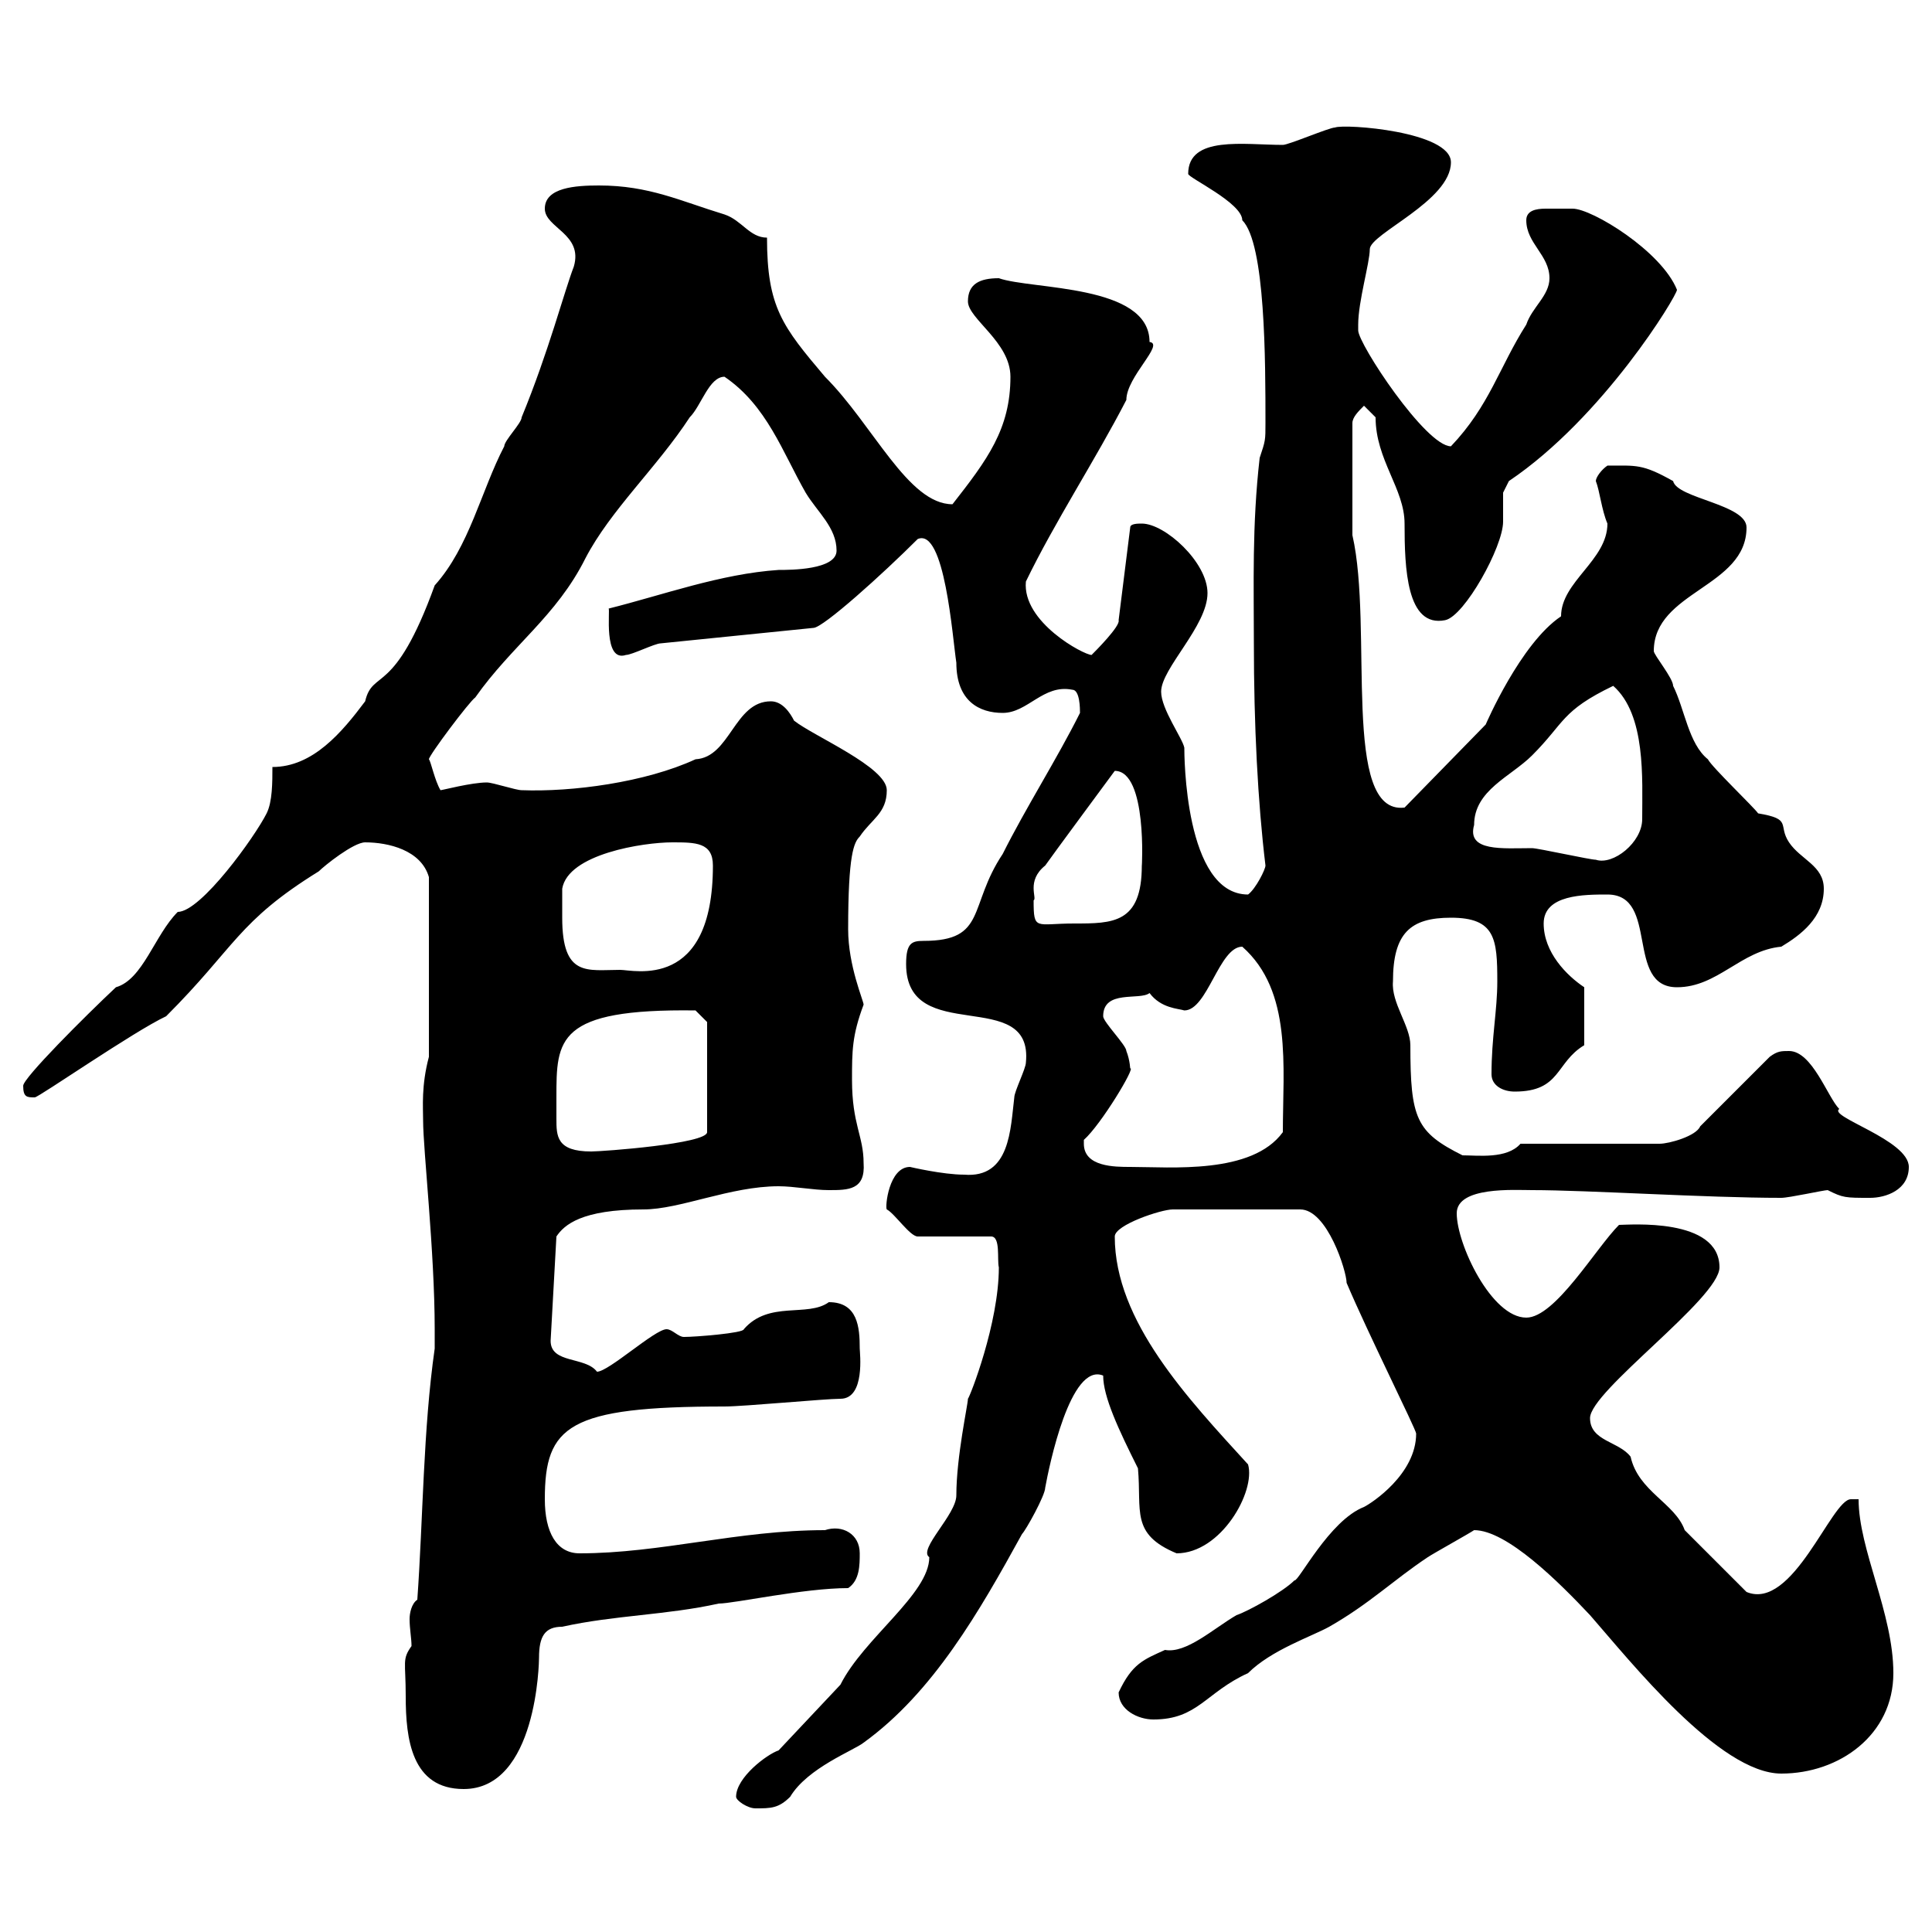 <svg xmlns="http://www.w3.org/2000/svg" xmlns:xlink="http://www.w3.org/1999/xlink" width="300" height="300"><path d="M114.30 279C114.30 279.60 116.10 280.80 117.30 280.80C119.70 280.80 120.90 280.80 122.70 279C125.40 274.50 132.60 271.80 134.10 270.60C144.90 262.80 152.10 250.20 158.70 238.20C159.30 237.60 162.30 232.20 162.30 231C162.90 227.70 166.20 211.50 171.30 213.60C171.30 216.90 173.70 222 176.70 228C177.30 234.60 175.50 238.20 182.70 241.20C189.60 241.20 195 231.60 193.80 227.40C184.50 217.20 173.10 205.20 173.10 192C173.10 190.20 180.30 187.80 182.10 187.80L201.90 187.80C206.10 187.80 209.10 197.40 209.10 199.20C212.40 207 219.90 222 219.90 222.60C219.90 228.90 213 233.40 211.80 234C206.40 236.10 201.60 245.70 201 245.40C199.20 247.20 193.80 250.20 192 250.80C188.40 252.90 184.20 256.80 180.90 256.20C177.60 257.70 175.80 258.30 173.70 262.80C173.70 265.50 176.70 267 179.10 267C186 267 187.20 262.80 193.80 259.80C197.40 256.20 203.70 254.10 206.40 252.60C212.70 249 216.30 245.40 221.70 241.80C222.60 241.20 228 238.20 228.90 237.60C234 237.60 242.10 245.70 246.90 250.80C253.20 258 267 275.40 276.60 275.40C285.60 275.40 294 269.40 294 259.80C294 250.50 288.60 240.60 288.60 232.80C288.60 232.80 287.40 232.80 287.40 232.80C284.40 232.80 278.40 250.20 271.20 247.20L261.60 237.60C260.10 233.40 254.40 231.60 253.20 226.20C251.40 223.80 246.90 223.80 246.90 220.20C246.90 216 267 201.60 267 196.80C267 189 252.90 190.20 251.40 190.20C247.80 193.80 241.50 204.60 237 204.60C231.60 204.60 226.20 193.20 226.20 188.40C226.20 184.20 235.20 184.80 237.90 184.80C246.60 184.80 264.90 186 276.60 186C277.80 186 283.20 184.80 283.80 184.80C286.20 186 286.50 186 290.40 186C292.80 186 296.40 184.80 296.40 181.20C296.40 177 283.80 173.40 285.60 172.20C283.80 170.40 281.40 163.20 277.80 163.20C276.60 163.20 276 163.20 274.80 164.10L264 174.90C263.40 176.40 259.20 177.60 257.70 177.60L236.10 177.60C234 180 229.50 179.40 227.10 179.40C219.90 175.80 219 173.70 219 162.30C219 159.30 216 155.70 216.30 152.40C216.30 144.90 219 142.50 225.30 142.50C232.20 142.50 232.50 145.80 232.50 152.40C232.50 156.90 231.60 161.10 231.60 166.80C231.60 168.60 233.40 169.50 235.20 169.50C242.40 169.50 241.50 165 246 162.30L246 153.30C243.30 151.50 239.70 147.90 239.70 143.40C239.70 138.90 246 138.90 249.60 138.90C257.70 138.90 252.30 153.30 260.40 153.30C266.70 153.30 270.30 147.60 276.60 147C279.60 145.20 283.20 142.50 283.20 138C283.20 134.40 279.60 133.50 277.80 130.80C276 128.10 278.40 127.20 273 126.30C272.40 125.40 265.80 119.10 265.20 117.90C262.20 115.50 261.60 110.10 259.80 106.50C259.80 105.30 256.80 101.70 256.80 101.10C256.80 91.80 271.20 91.20 271.20 81.90C271.20 78.30 260.40 77.40 259.80 74.70C255 72 254.10 72.30 249.60 72.30C248.70 72.90 247.80 74.10 247.80 74.70C248.40 76.20 248.70 79.20 249.60 81.30C249.60 87 242.40 90.30 242.40 95.70C236.10 99.90 230.70 112.50 230.70 112.50L218.10 125.40C208.20 126.60 213.30 97.50 210 83.10L210 65.70C210 64.80 210.90 63.90 211.80 63L213.60 64.80C213.60 71.40 218.10 75.90 218.10 81.30C218.10 88.20 218.40 97.50 224.40 96.30C227.40 95.70 233.40 84.90 233.40 81C233.40 79.50 233.40 78 233.40 76.50C233.40 76.50 234.30 74.70 234.30 74.70C249 64.80 260.40 45.90 260.40 45C258 39 247.20 32.40 244.20 32.40C242.40 32.40 241.80 32.40 240 32.40C238.50 32.40 237 32.70 237 34.20C237 37.80 240.60 39.60 240.60 43.20C240.60 45.90 237.90 47.70 237 50.40C232.80 57 231.30 63 225.30 69.30C221.40 69.30 210.90 53.40 210.90 51.30C210.90 51.30 210.90 50.40 210.90 50.40C210.90 46.80 212.70 40.80 212.70 38.70C212.70 36.30 225.30 31.20 225.30 25.20C225.30 20.40 208.80 19.20 207.30 19.80C206.40 19.80 200.10 22.50 199.20 22.50C193.20 22.50 184.50 21 184.50 27C184.50 27.60 192.90 31.50 192.90 34.20C196.50 37.80 196.50 56.10 196.50 65.70C196.50 68.40 196.50 68.40 195.60 71.10C194.40 81.60 194.70 90.90 194.70 99.90C194.70 112.50 195.30 124.50 196.50 134.40C196.50 135 195 138 193.80 138.90C183.90 138.90 183.90 117 183.90 116.10C183.60 114.60 180.30 110.10 180.30 107.40C180.30 103.80 187.50 97.20 187.50 92.10C187.50 87.30 180.90 81.30 177.30 81.30C176.70 81.30 175.50 81.30 175.50 81.90L173.70 96.30C174 97.20 170.10 101.10 169.50 101.70C168.30 101.70 158.70 96.60 159.30 90.30C163.80 81 170.10 71.40 174.90 62.10C174.90 58.50 180.90 53.40 178.50 53.10C178.50 44.10 160.20 45 155.10 43.20C152.10 43.20 150.30 44.10 150.30 46.80C150.30 49.50 156.90 53.10 156.90 58.50C156.90 66.60 153.30 71.40 147.90 78.30C141 78.30 135.60 66 128.10 58.50C121.50 50.70 119.10 47.70 119.10 36.90C116.40 36.90 115.20 34.20 112.50 33.30C105.60 31.20 100.80 28.80 93 28.80C89.40 28.80 84.60 29.10 84.60 32.40C84.60 35.40 90.60 36.30 89.10 41.40C87.60 45.30 85.20 54.60 81 64.80C81 65.70 78.30 68.40 78.30 69.30C74.70 76.20 72.90 84.90 67.50 90.90C61.20 108.30 57.90 103.80 56.70 108.90C53.10 113.70 48.60 119.10 42.30 119.10C42.30 121.50 42.30 124.50 41.40 126.30C39.60 129.90 31.20 141.60 27.60 141.60C24 145.20 22.20 152.10 18 153.30C13.20 157.80 3.60 167.40 3.60 168.60C3.60 170.40 4.20 170.40 5.40 170.40C6 170.40 20.70 160.20 25.80 157.80C36.60 147 36.90 143.10 49.50 135.30C50.40 134.40 54.90 130.80 56.70 130.80C60.30 130.80 65.40 132 66.60 136.20L66.60 164.10C65.40 168.60 65.70 171.90 65.70 174C65.70 178.50 67.50 194.40 67.50 206.40L67.50 209.40C65.70 222 65.70 235.80 64.80 248.40C63.90 249 63.60 250.50 63.60 251.40C63.60 252.90 63.90 254.40 63.90 255.60C62.40 257.70 63 258 63 263.40C63 270 63.90 277.80 72 277.80C83.40 277.80 83.70 258 83.70 257.40C83.70 254.10 84.60 252.60 87.30 252.60C95.40 250.80 103.50 250.80 111.60 249C114 249 124.80 246.60 131.70 246.60C133.50 245.40 133.50 243 133.50 241.20C133.50 238.20 130.80 236.70 128.10 237.60C114.60 237.60 102.60 241.20 90 241.20C86.40 241.20 84.60 237.90 84.60 232.80C84.60 221.40 88.20 218.40 112.50 218.40C115.50 218.40 128.10 217.20 130.50 217.20C134.40 217.20 133.50 210 133.50 209.40C133.50 206.10 133.20 202.20 128.70 202.20C125.40 204.60 119.40 201.90 115.50 206.40C115.50 207 108 207.60 106.20 207.60C105.30 207.60 104.40 206.40 103.50 206.40C101.70 206.40 94.50 213 92.70 213C90.90 210.60 85.50 211.80 85.50 208.20L86.40 192C87.60 190.20 90.30 187.80 99.90 187.80C105.60 187.80 113.40 184.20 120.90 184.20C123.30 184.20 126.30 184.80 128.70 184.80C131.70 184.80 134.40 184.80 134.10 180.60C134.10 176.40 132.30 174.60 132.30 167.70C132.30 163.20 132.30 160.80 134.10 156C134.10 155.40 131.70 150 131.70 144.30C131.70 132.60 132.60 130.80 133.50 129.90C135.30 127.20 137.70 126.30 137.70 122.70C137.70 119.10 126.30 114.30 123.30 111.90C122.70 110.70 121.50 108.90 119.70 108.90C114 108.90 113.40 117.60 108 117.90C100.20 121.50 88.80 123 81 122.70C80.10 122.70 76.50 121.50 75.60 121.50C73.20 121.50 68.70 122.70 68.40 122.70C67.50 121.20 66.90 118.20 66.60 117.90C66.60 117.30 72.90 108.90 73.80 108.30C79.50 100.20 86.40 95.70 90.90 86.70C94.80 79.20 102 72.60 107.10 64.80C108.90 63 110.10 58.50 112.50 58.50C119.10 63 121.50 70.20 125.10 76.50C126.90 79.50 129.90 81.90 129.90 85.50C129.90 88.50 122.70 88.50 120.90 88.50C111.90 89.10 102.90 92.40 94.50 94.50C94.80 94.50 93.60 102.90 97.20 101.70C98.10 101.70 101.70 99.90 102.60 99.90L126.30 97.50C127.80 97.50 137.10 89.10 142.50 83.70C146.70 81.90 147.90 99 148.50 102.90C148.50 108.90 152.10 110.70 155.70 110.70C159.60 110.70 162 106.20 166.50 107.10C167.70 107.10 167.70 110.10 167.70 110.70C164.10 117.90 159.30 125.40 155.70 132.60C150.30 140.70 153.30 146.10 143.40 146.10C141.60 146.10 140.70 146.40 140.70 149.70C140.70 162.60 160.50 153 159.30 165C159.30 165.90 157.50 169.50 157.50 170.40C156.90 175.20 156.90 183 149.70 182.40C146.40 182.40 141.30 181.20 141.30 181.20C138 181.20 137.40 187.50 137.70 187.80C138.90 188.40 141.30 192 142.50 192L153.90 192C155.40 192 154.80 195.60 155.10 196.80C155.10 205.50 150.60 216.90 150.30 217.20C150.30 218.10 148.50 226.20 148.50 232.20C148.50 235.20 142.50 240.60 144.30 241.80C144.30 247.50 134.10 254.40 130.50 261.60L120.90 271.80C119.10 272.40 114.30 276 114.30 279ZM168.30 177.60C168.30 177.60 168.30 177 168.30 177C171 174.60 176.40 165.60 175.50 165.90C175.50 166.20 175.50 164.70 174.90 163.20C174.90 162.30 171.30 158.70 171.30 157.80C171.30 153.60 177 155.40 178.50 154.20C180.30 156.60 183 156.60 183.90 156.90C187.50 156.90 189.30 147 192.90 147C200.70 153.90 199.20 165.60 199.20 175.80C194.40 182.40 181.80 181.20 175.50 181.20C173.10 181.20 168.30 181.20 168.30 177.60ZM86.40 170.40C86.40 161.40 86.40 156.60 108 156.90L109.80 158.70L109.80 175.80C109.80 177.60 93.60 178.80 91.80 178.80C86.40 178.80 86.40 176.40 86.40 173.70C86.40 173.10 86.40 171.90 86.40 170.40ZM87.30 142.50C87.30 141.60 87.30 138.90 87.30 138C88.20 132.60 99.90 130.80 104.40 130.80C108 130.80 110.70 130.80 110.70 134.40C110.70 153.90 98.40 150.60 96.30 150.60C91.20 150.60 87.30 151.80 87.30 142.50ZM160.50 139.80C161.10 139.50 159.30 136.80 162.30 134.40C162.90 133.50 173.10 119.70 173.10 119.70C178.20 119.70 177.30 135 177.30 134.40C177.30 143.40 172.80 143.40 166.80 143.40C160.80 143.40 160.50 144.60 160.50 139.80ZM228.90 128.10C228.90 122.70 234.60 120.60 237.90 117.30C243 112.20 242.40 110.40 250.50 106.50C255.60 111 255 120.90 255 127.20C255 130.80 250.50 134.40 247.80 133.50C246.90 133.50 238.80 131.70 237.90 131.70C233.40 131.70 227.70 132.30 228.90 128.10Z"/></svg>
